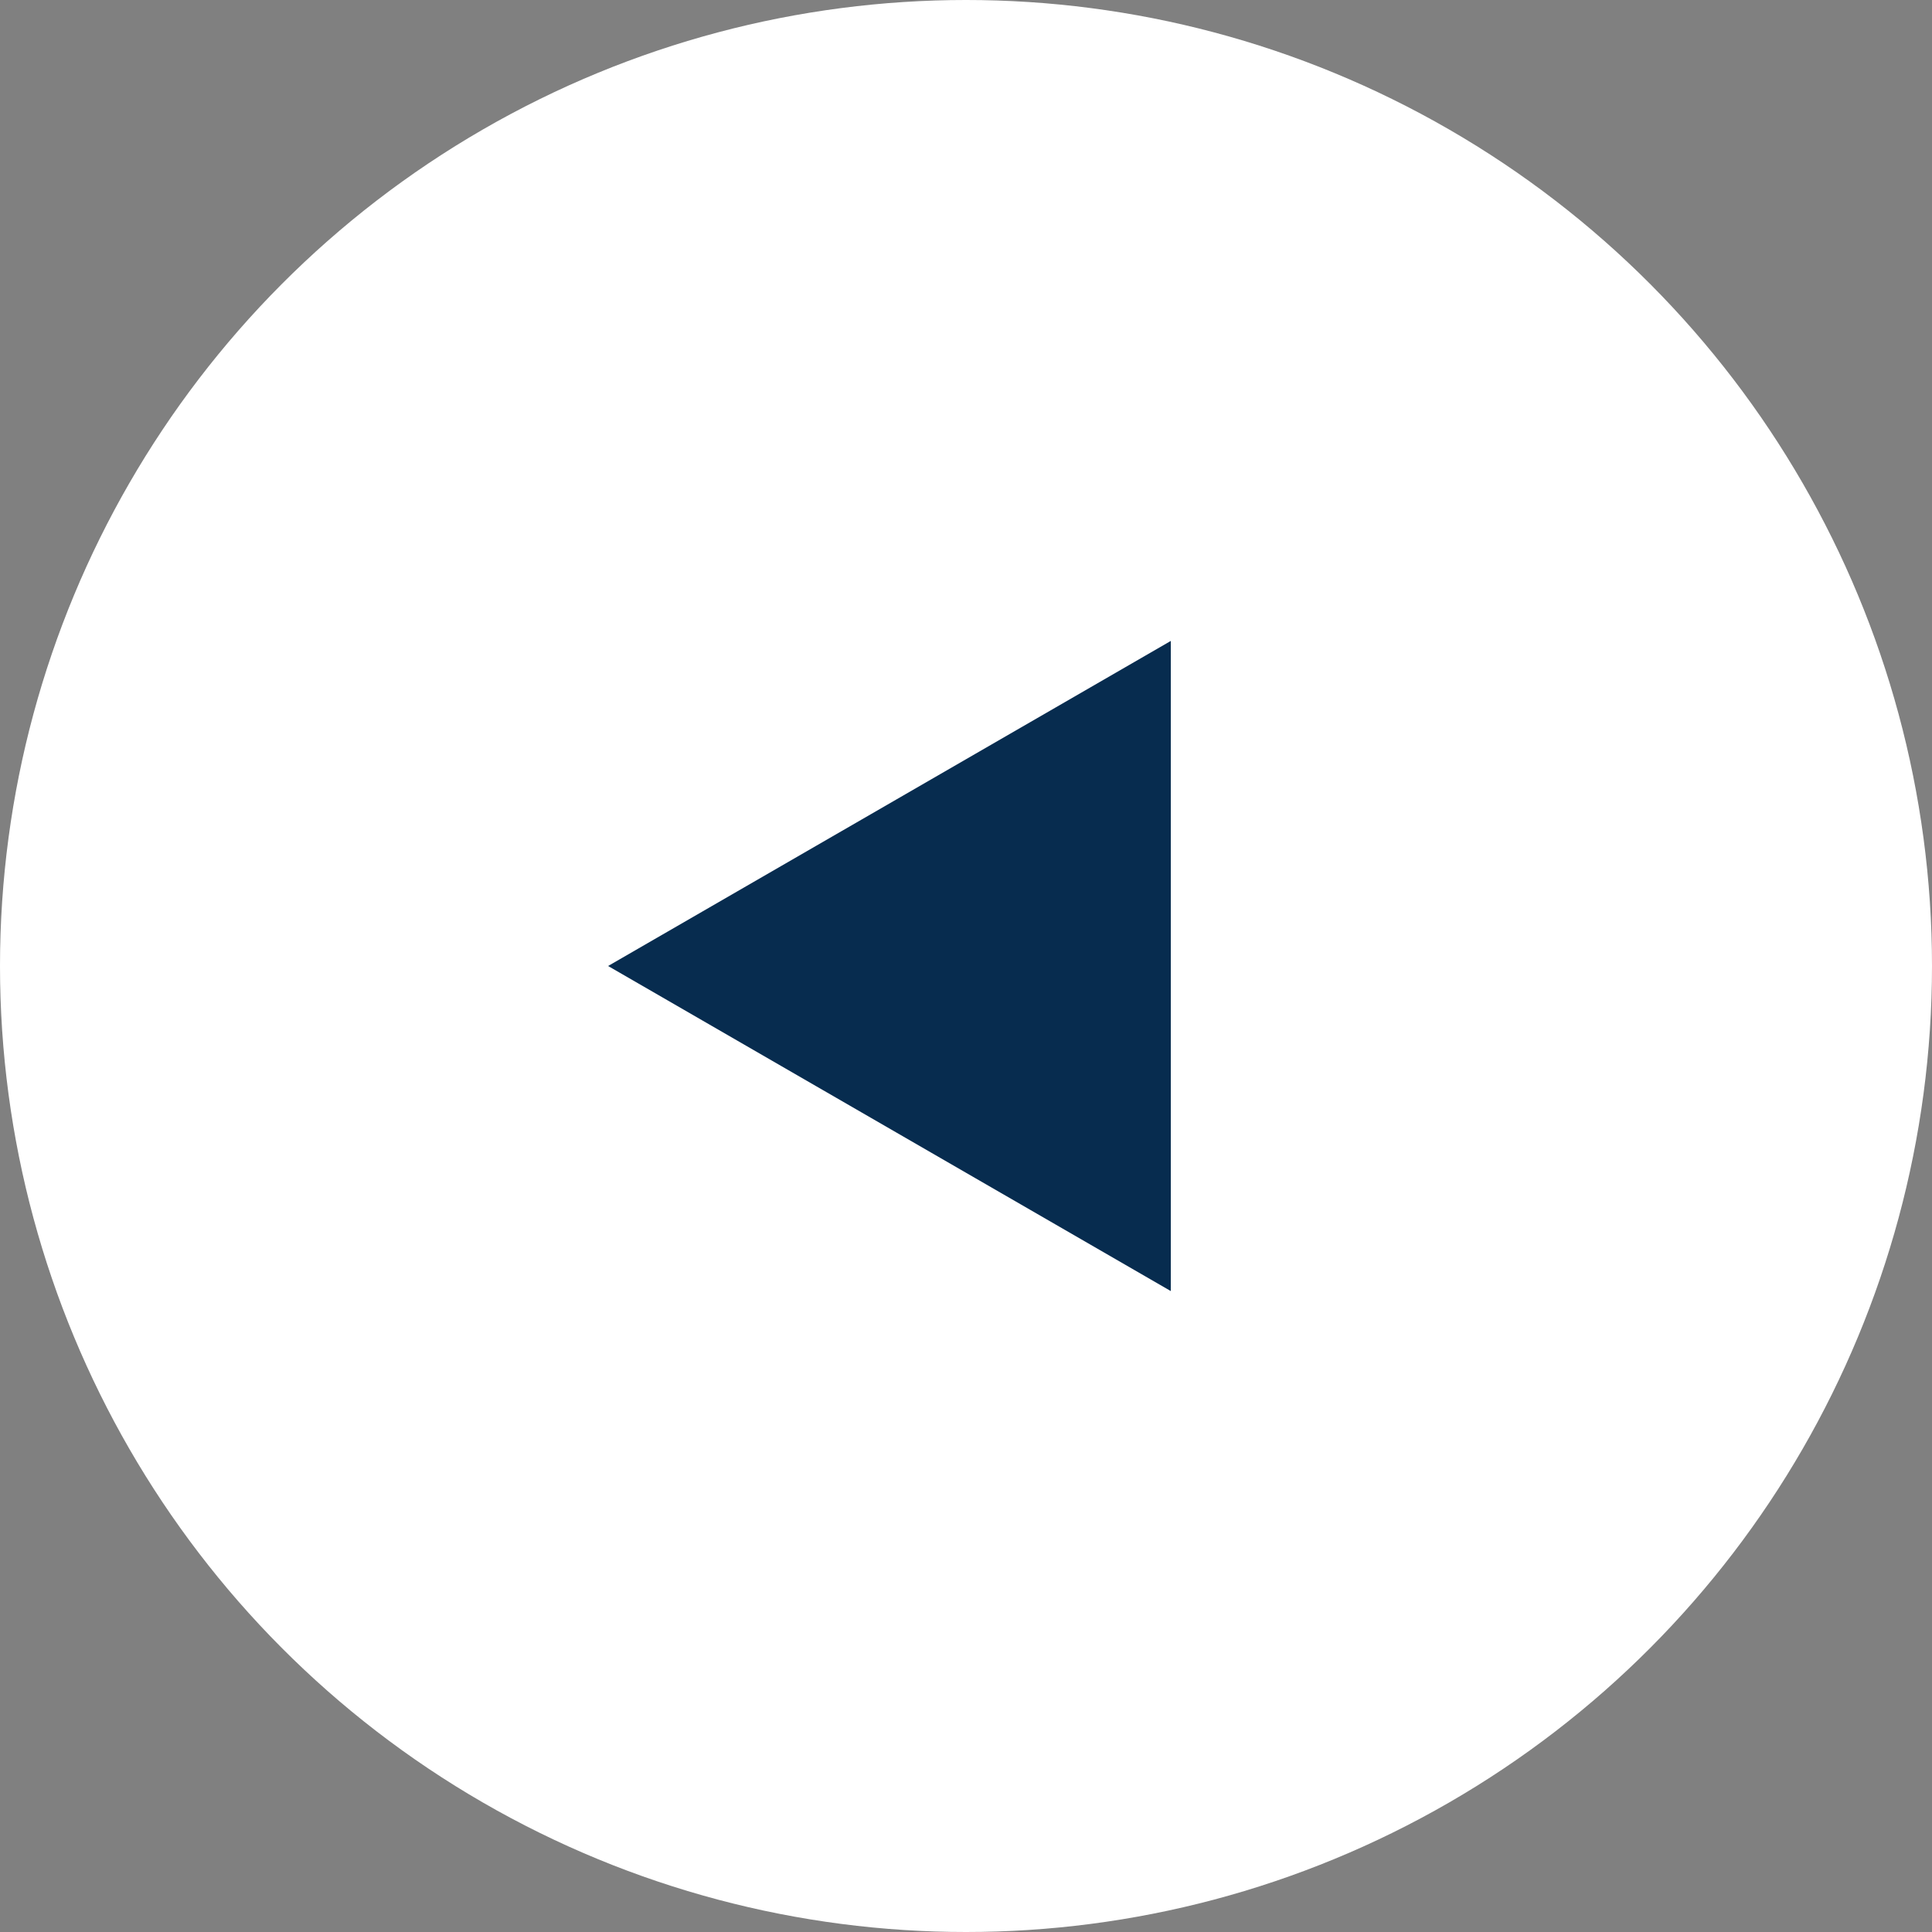 <svg xmlns="http://www.w3.org/2000/svg" viewBox="0 0 40 40"><rect x="0" y="0" width="40" height="40" fill="#808080" stroke="none"/><defs><style>.cls-1{fill:#fff;}.cls-2{fill:#072c4f;fill-rule:evenodd;}</style></defs><title>icon-arrow-left</title><g id="Layer_2" data-name="Layer 2"><g id="Layer_1-2" data-name="Layer 1"><circle class="cls-1" cx="20" cy="20" r="20"/><polygon class="cls-2" points="12.59 20 24.24 26.73 24.24 13.27 12.59 20"/></g></g></svg>